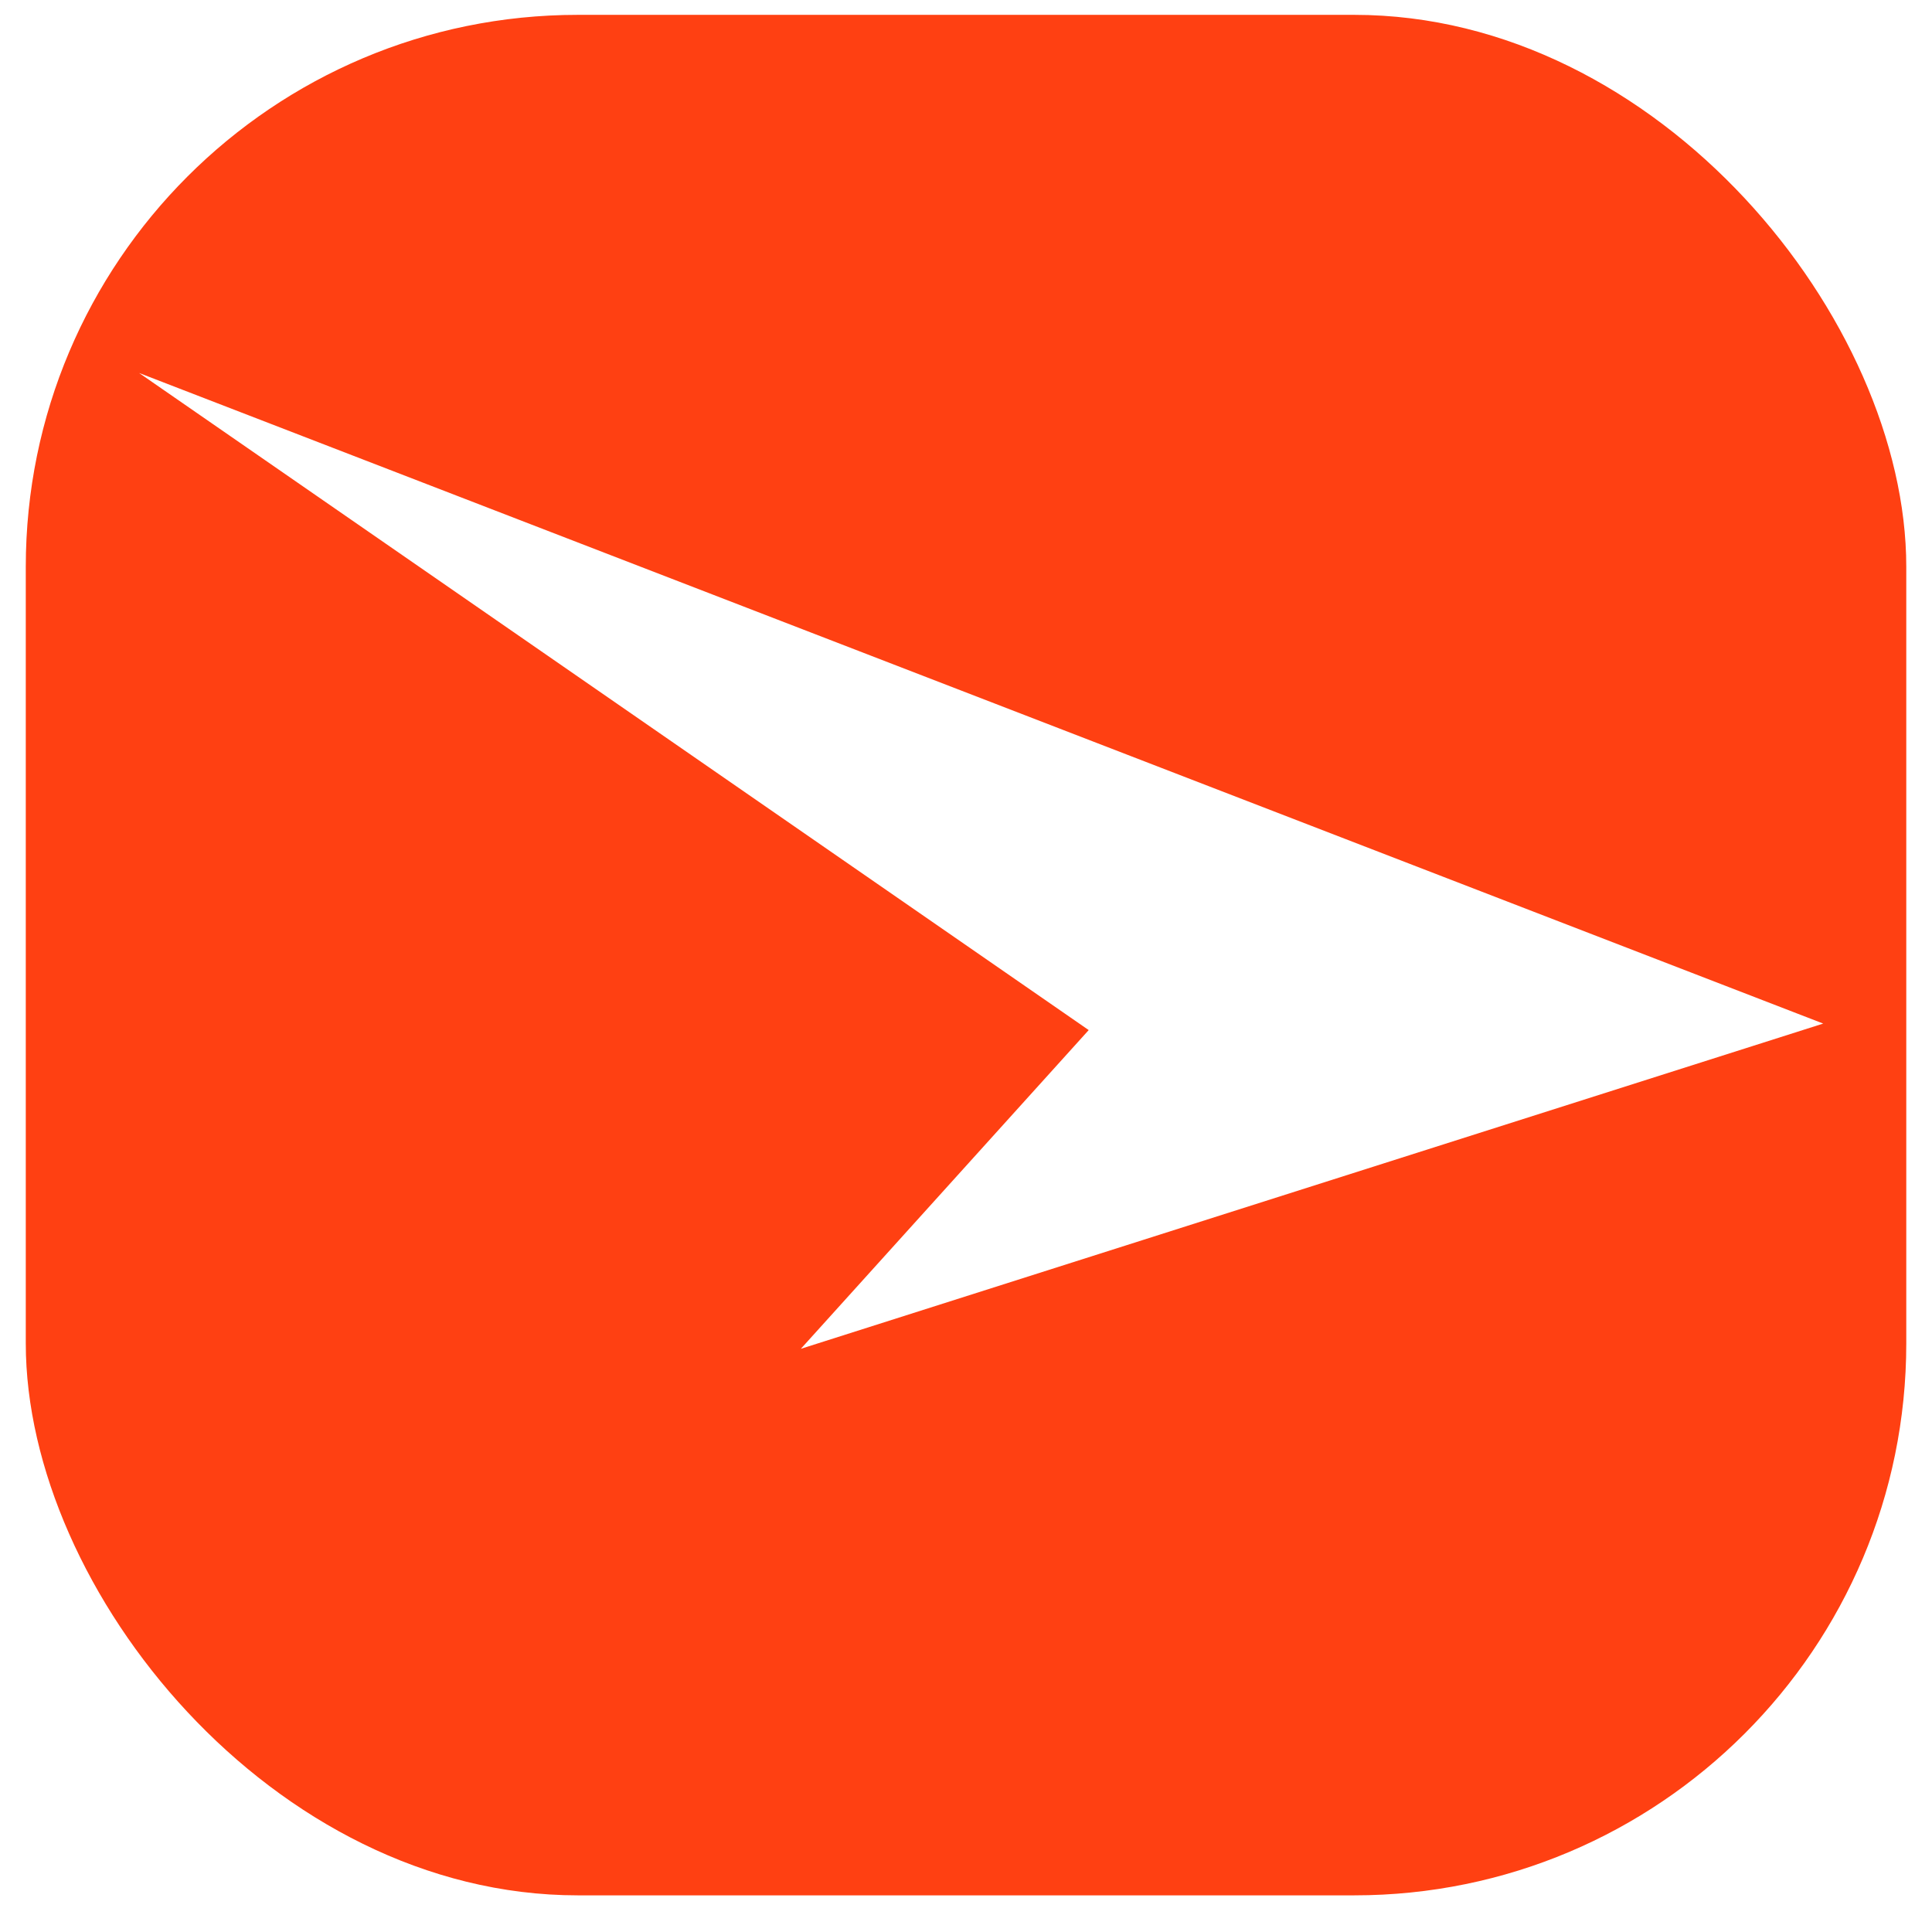<?xml version="1.0" encoding="utf-8"?>
<svg xmlns="http://www.w3.org/2000/svg" fill="none" height="35" viewBox="0 0 35 35" width="35">
  <g clip-path="url(#clip0_1289_1392)">
    <path d="M32.831 0.269C33.772 0.269 34.534 1.031 34.534 1.972V32.633C34.534 33.573 33.772 34.336 32.831 34.336H2.171C1.23 34.336 0.467 33.574 0.467 32.633V1.972C0.467 1.031 1.23 0.269 2.171 0.269H32.831ZM19.723 18.661L14.508 24.435L33.029 18.543L2.52 6.757L19.723 18.661Z" fill="#FF4012"/>
  </g>
  <defs>
    <clipPath id="clip0_1289_1392">
      <rect fill="white" height="34.067" rx="10" width="34.067" x="0.467" y="0.269"/>
    </clipPath>
  </defs>
</svg>